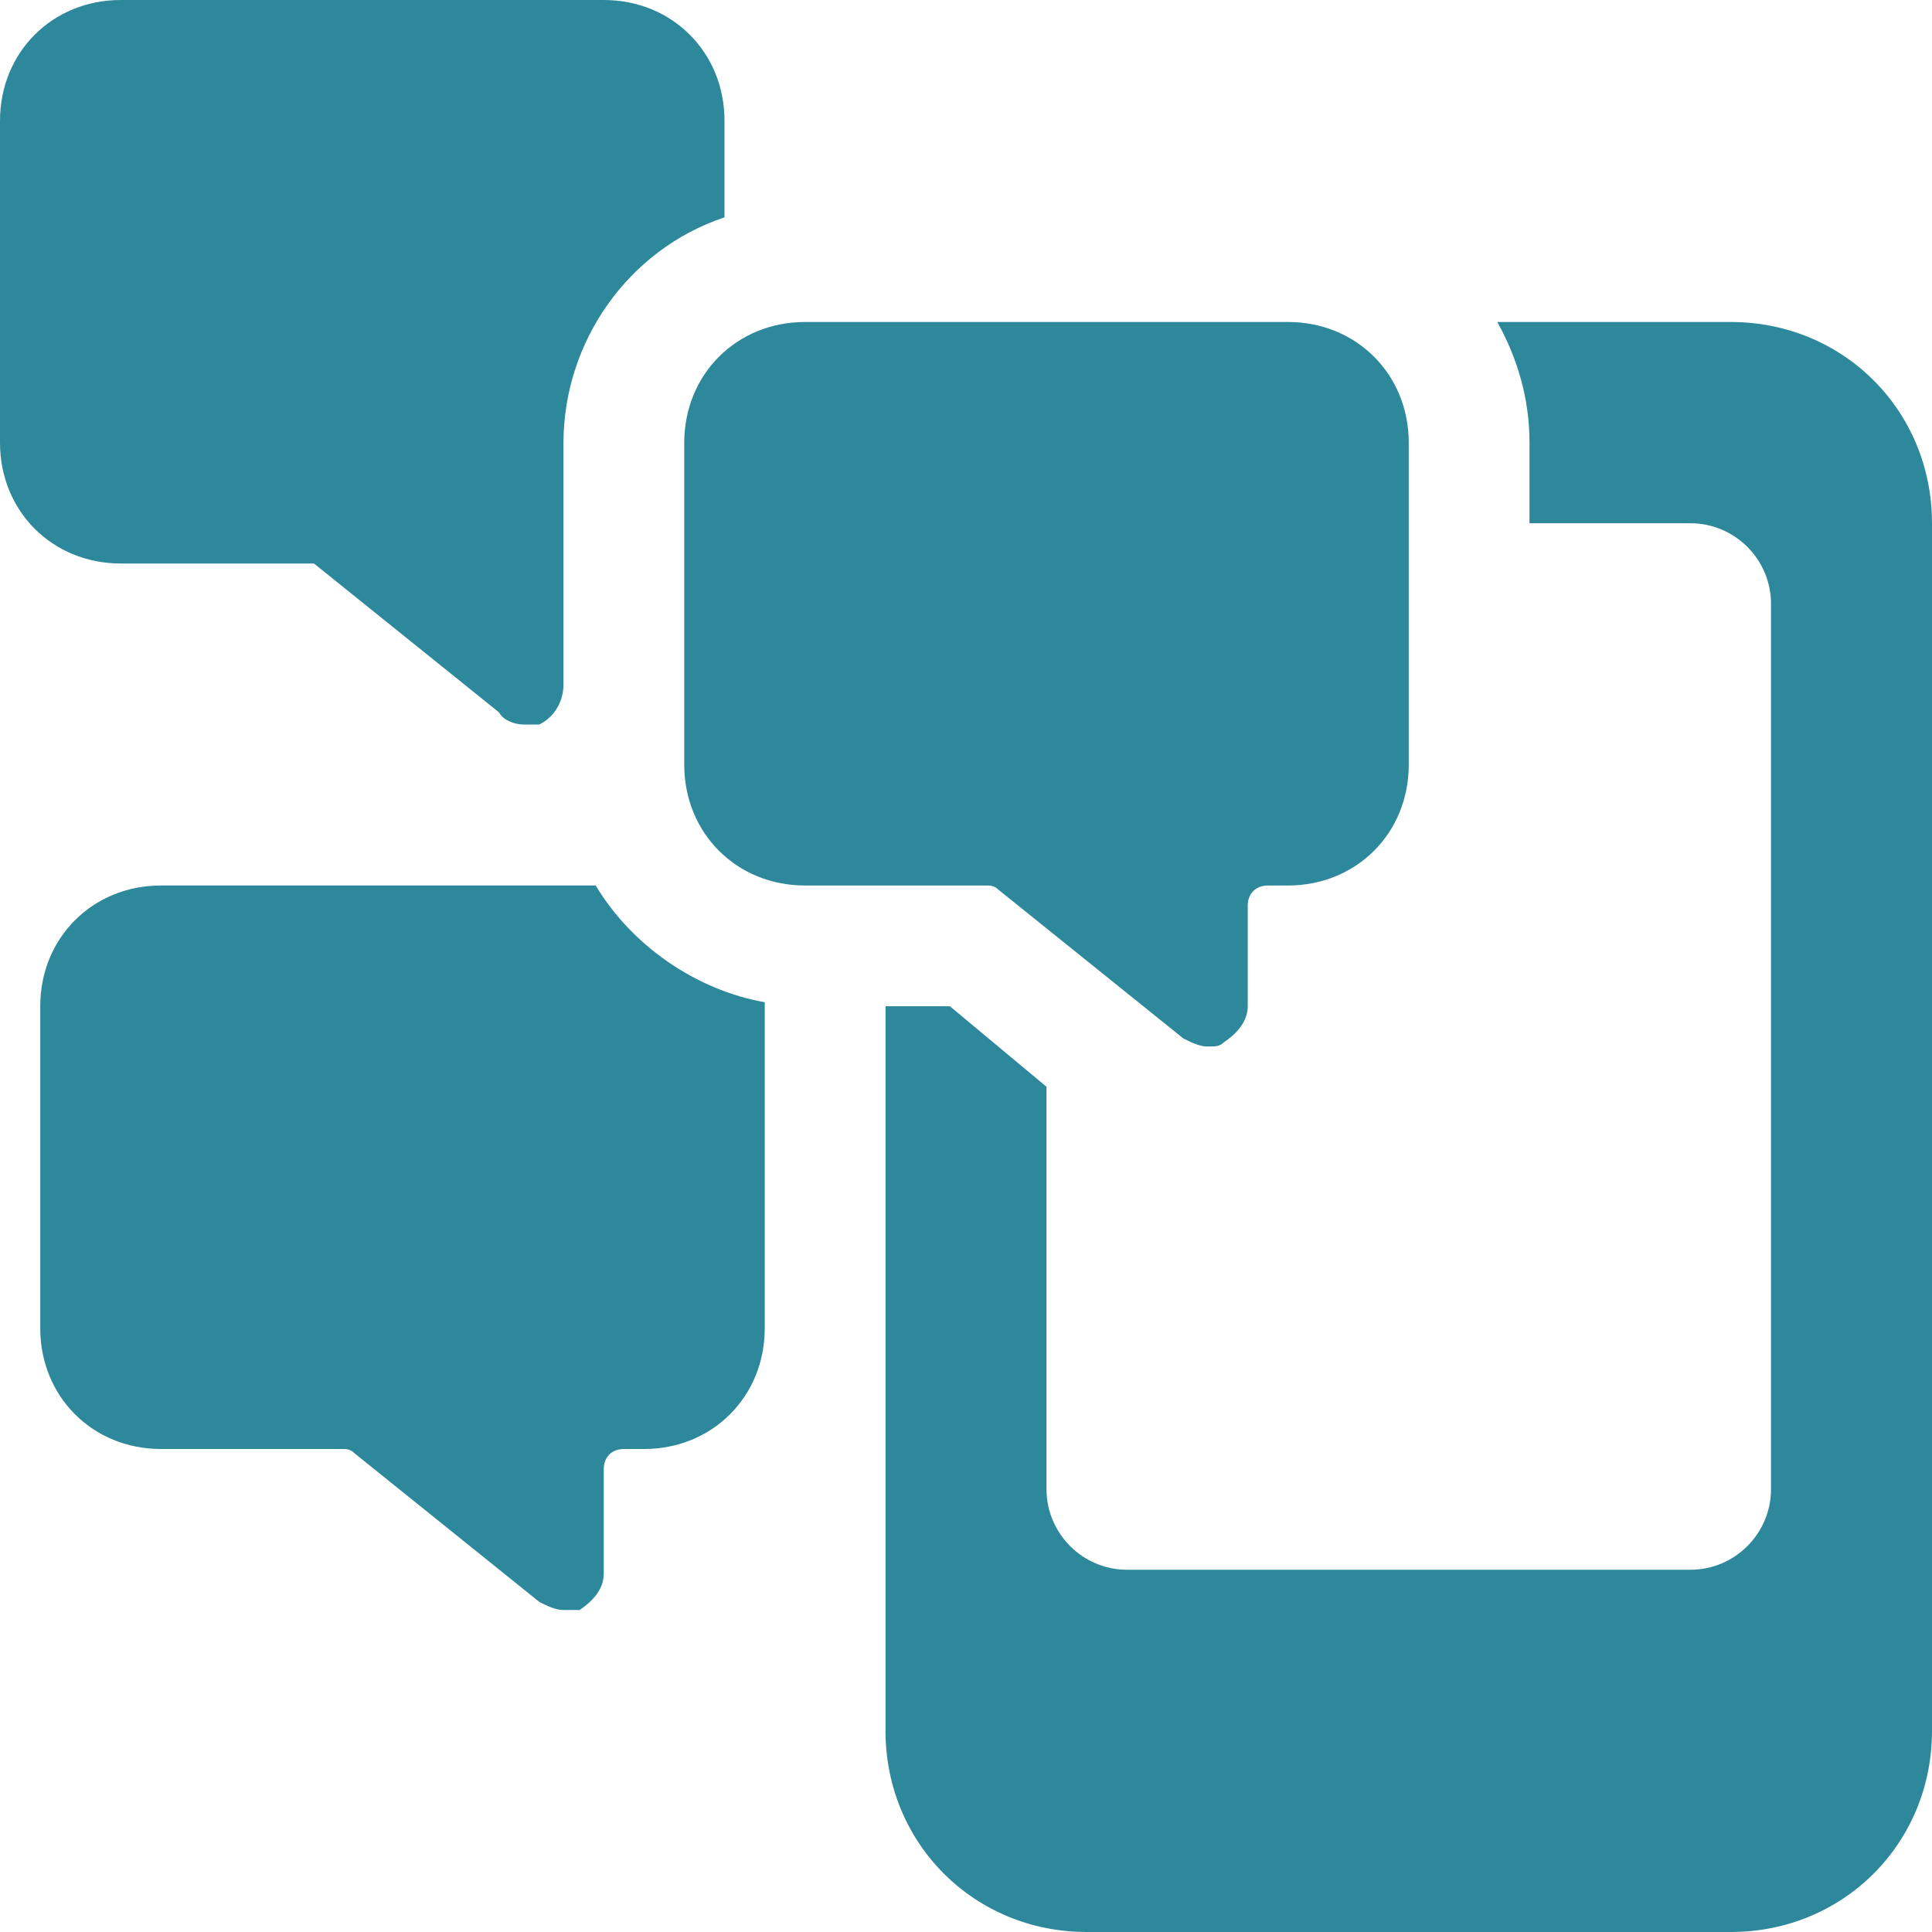 <?xml version="1.0" encoding="utf-8"?>
<!-- Generator: Adobe Illustrator 27.1.0, SVG Export Plug-In . SVG Version: 6.00 Build 0)  -->
<svg version="1.1" id="Ebene_1" xmlns="http://www.w3.org/2000/svg" xmlns:xlink="http://www.w3.org/1999/xlink" x="0px" y="0px"
	 viewBox="0 0 48 48" style="enable-background:new 0 0 48 48;" xml:space="preserve">
<style type="text/css">
	.st0{fill:#2E889B;}
</style>
<g>
	<path class="st0" d="M14.8,22H4c-1.7,0-3,1.3-3,3v8c0,1.7,1.3,3,3,3h4.5c0.1,0,0.2,0,0.3,0.1l4.6,3.7c0.2,0.1,0.4,0.2,0.6,0.2
		c0.1,0,0.3,0,0.4,0c0.3-0.2,0.6-0.5,0.6-0.9v-2.6c0-0.3,0.2-0.5,0.5-0.5H16c1.7,0,3-1.3,3-3v-8c0,0,0-0.1,0-0.1
		C17.3,24.6,15.7,23.5,14.8,22z"/>
	<path class="st0" d="M13,18c0.1,0,0.3,0,0.4,0c0.4-0.2,0.6-0.6,0.6-1v-6c0-2.5,1.6-4.8,4-5.6V3c0-1.7-1.3-3-3-3H3C1.3,0,0,1.3,0,3
		v8c0,1.7,1.3,3,3,3h4.5c0.1,0,0.2,0,0.3,0l4.6,3.7C12.5,17.9,12.8,18,13,18z"/>
	<path class="st0" d="M43,8h-5.8c0.5,0.9,0.8,1.9,0.8,3v2h4c1.1,0,2,0.9,2,2v22c0,1.1-0.9,2-2,2H28c-1.1,0-2-0.9-2-2V27l-2.4-2H22
		v18c0,2.8,2.2,5,5,5h16c2.8,0,5-2.2,5-5V13C48,10.2,45.8,8,43,8z"/>
	<path class="st0" d="M20,8c-1.7,0-3,1.3-3,3v8c0,1.7,1.3,3,3,3h4.5c0.1,0,0.2,0,0.3,0.1l4.6,3.7c0.2,0.1,0.4,0.2,0.6,0.2
		c0.2,0,0.3,0,0.4-0.1c0.3-0.2,0.6-0.5,0.6-0.9v-2.5c0-0.3,0.2-0.5,0.5-0.5H32c1.7,0,3-1.3,3-3v-8c0-1.7-1.3-3-3-3H20z"/>
</g>
</svg>
